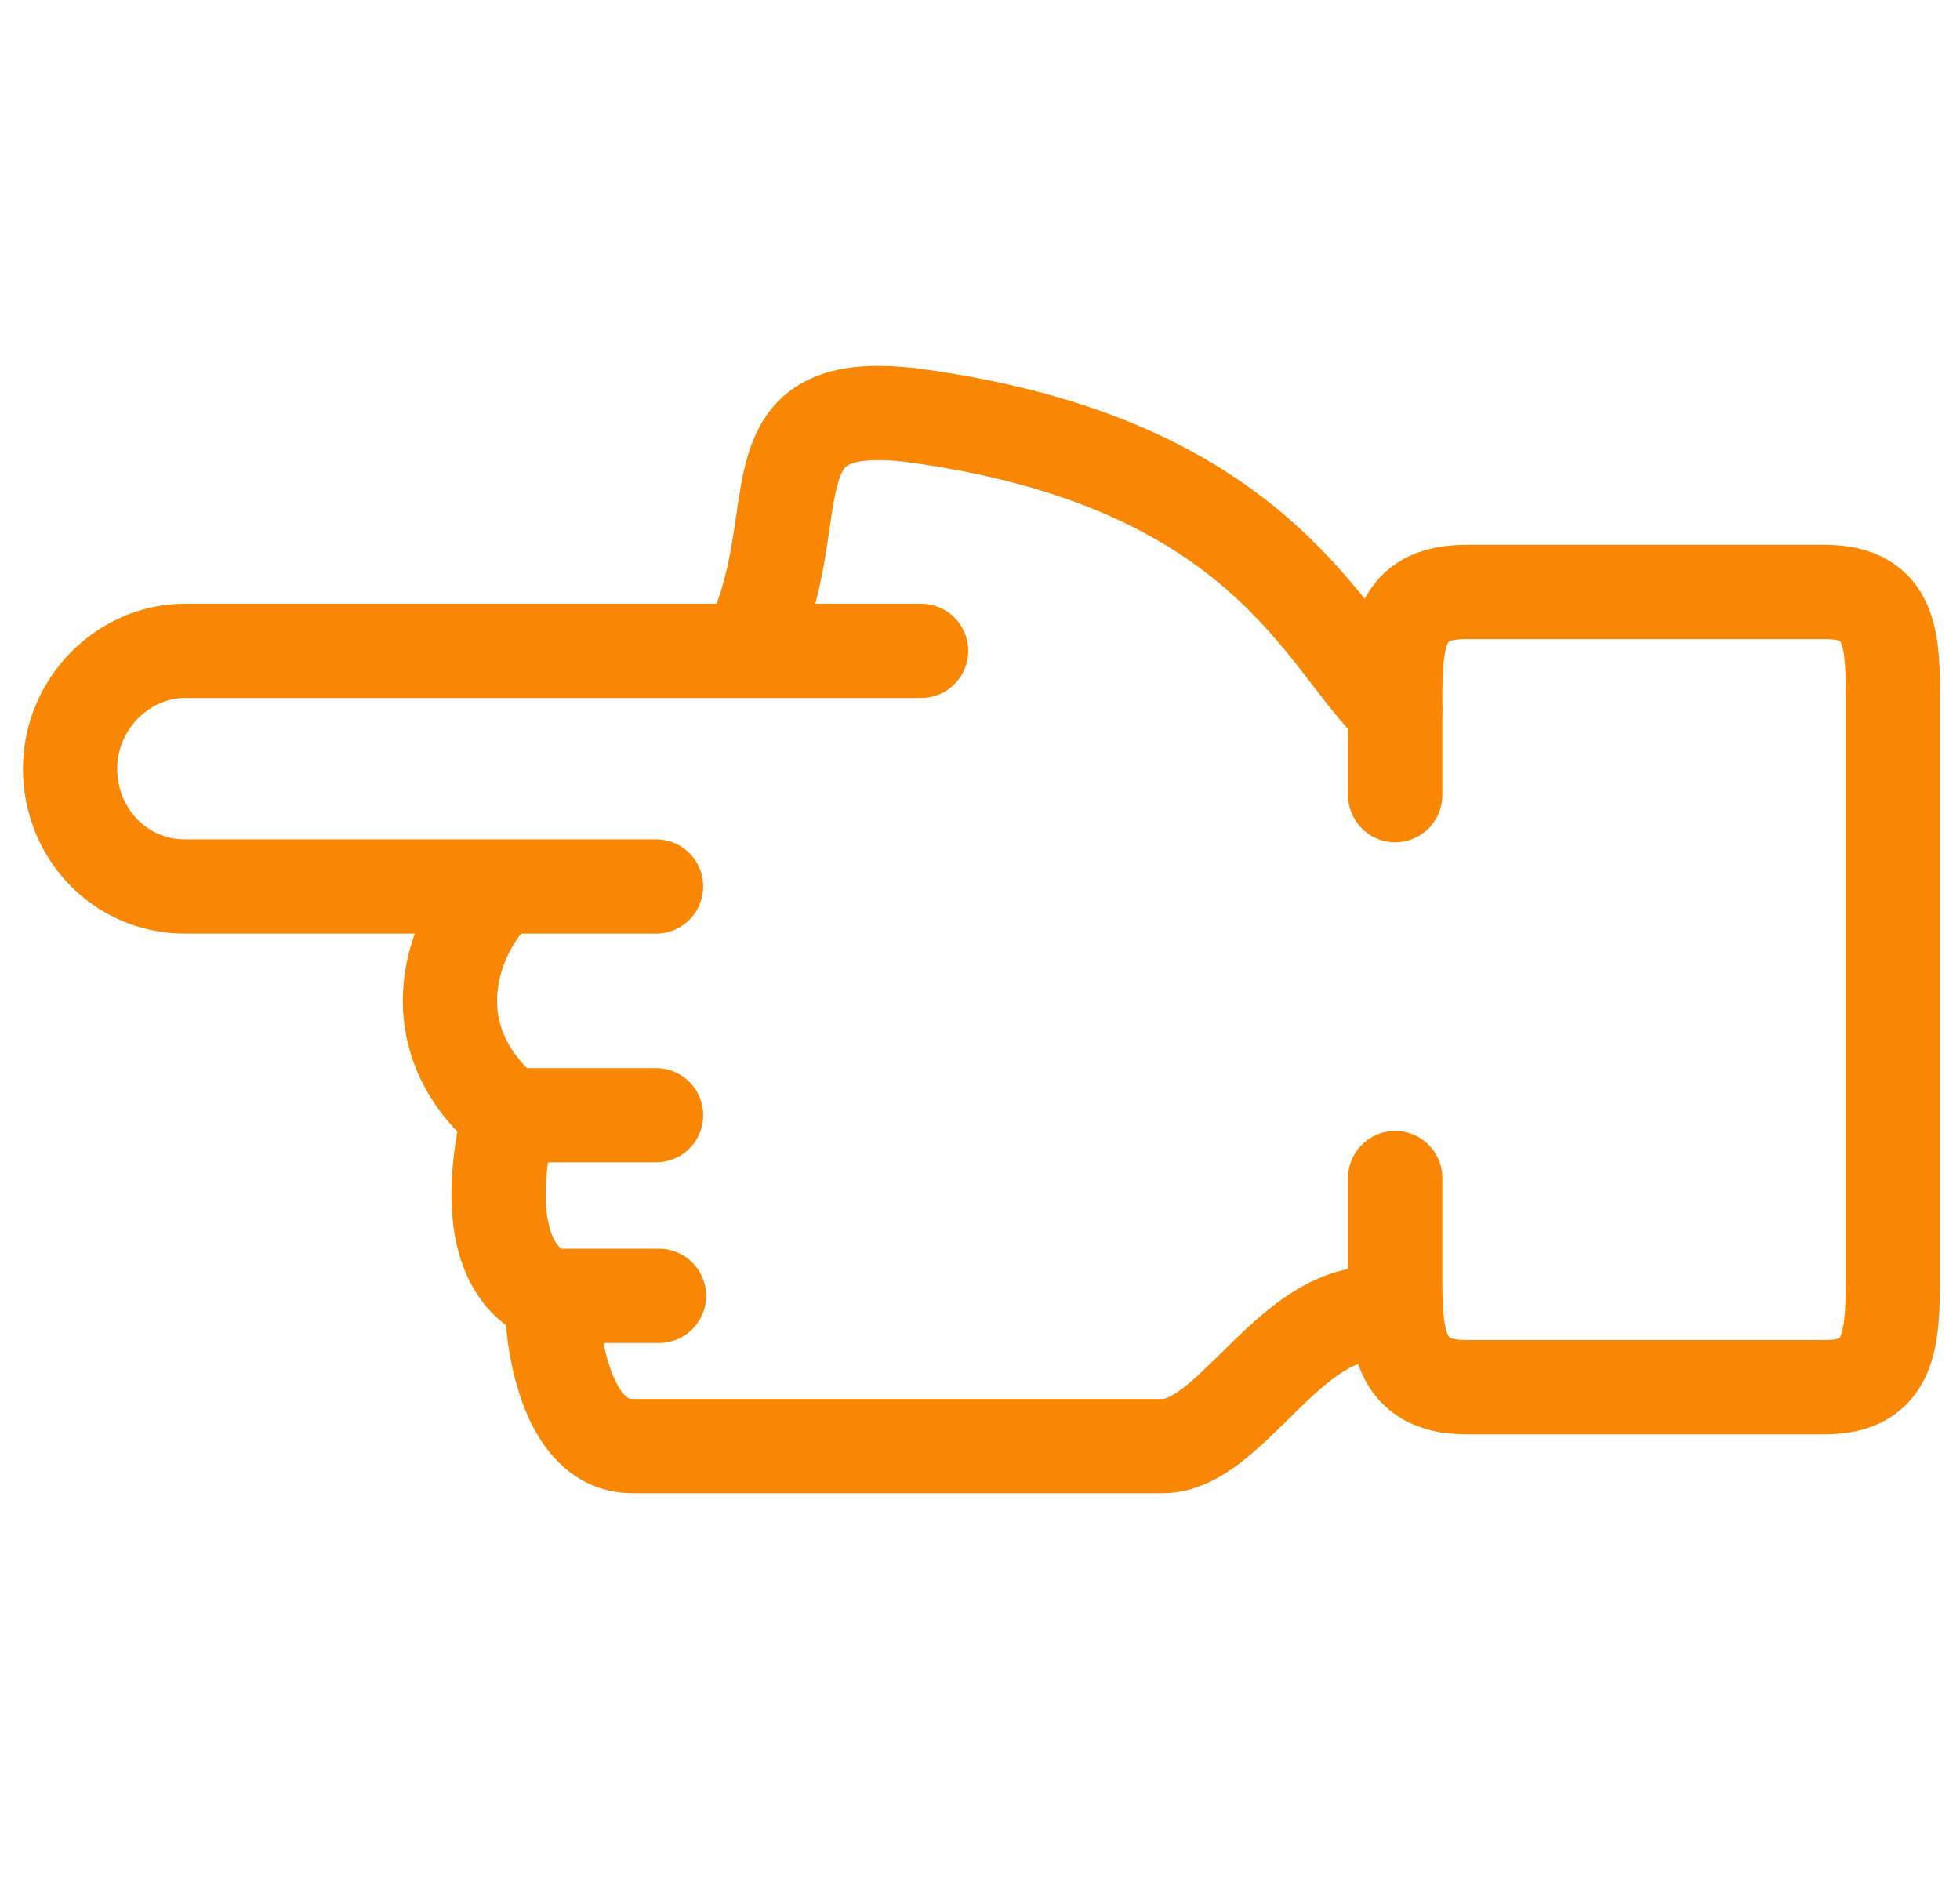 <?xml version="1.0" encoding="UTF-8"?> <svg xmlns="http://www.w3.org/2000/svg" width="104" height="100" viewBox="0 0 104 100" fill="none"><g clip-path="url(#clip0_1800_4245)"><path d="M74.031 69.844L73.094 69.687C68.406 69.531 65.281 76.719 61.688 76.719L33.562 76.719C29.969 76.719 29.266 70.937 29.266 68.75M29.266 68.75L34.969 68.75M29.266 68.75C29.266 68.75 24.969 67.917 27 59.167M27 59.167L34.812 59.167M27 59.167C26.844 59.011 23.875 56.875 23.875 53.125C23.875 49.375 26.531 47.031 26.531 47.031L34.812 47.031L9.812 47.031C6.375 47.031 3.719 44.219 3.719 40.781C3.719 37.344 6.531 34.531 9.812 34.531L48.875 34.531L39.656 34.531C43.25 27.5 39.344 20.937 48.406 22.031C67.156 24.531 70.281 34.219 74.031 37.656" stroke="#F98704" stroke-width="5" stroke-linecap="round" stroke-linejoin="round"></path><path d="M74.031 42.187L74.031 37.187C74.031 33.906 74.188 31.406 77.781 31.406L96.844 31.406C100.438 31.406 100.438 34.062 100.438 37.187L100.438 67.812C100.438 71.094 100.281 73.594 96.844 73.594L77.781 73.594C74.188 73.594 74.031 70.937 74.031 67.812L74.031 62.5" stroke="#F98704" stroke-width="5" stroke-linecap="round" stroke-linejoin="round"></path></g><defs><clipPath id="clip0_1800_4245"><rect width="100" height="104" fill="white" transform="matrix(4.37114e-08 1 1 -4.37114e-08 0 0)"></rect></clipPath></defs></svg> 